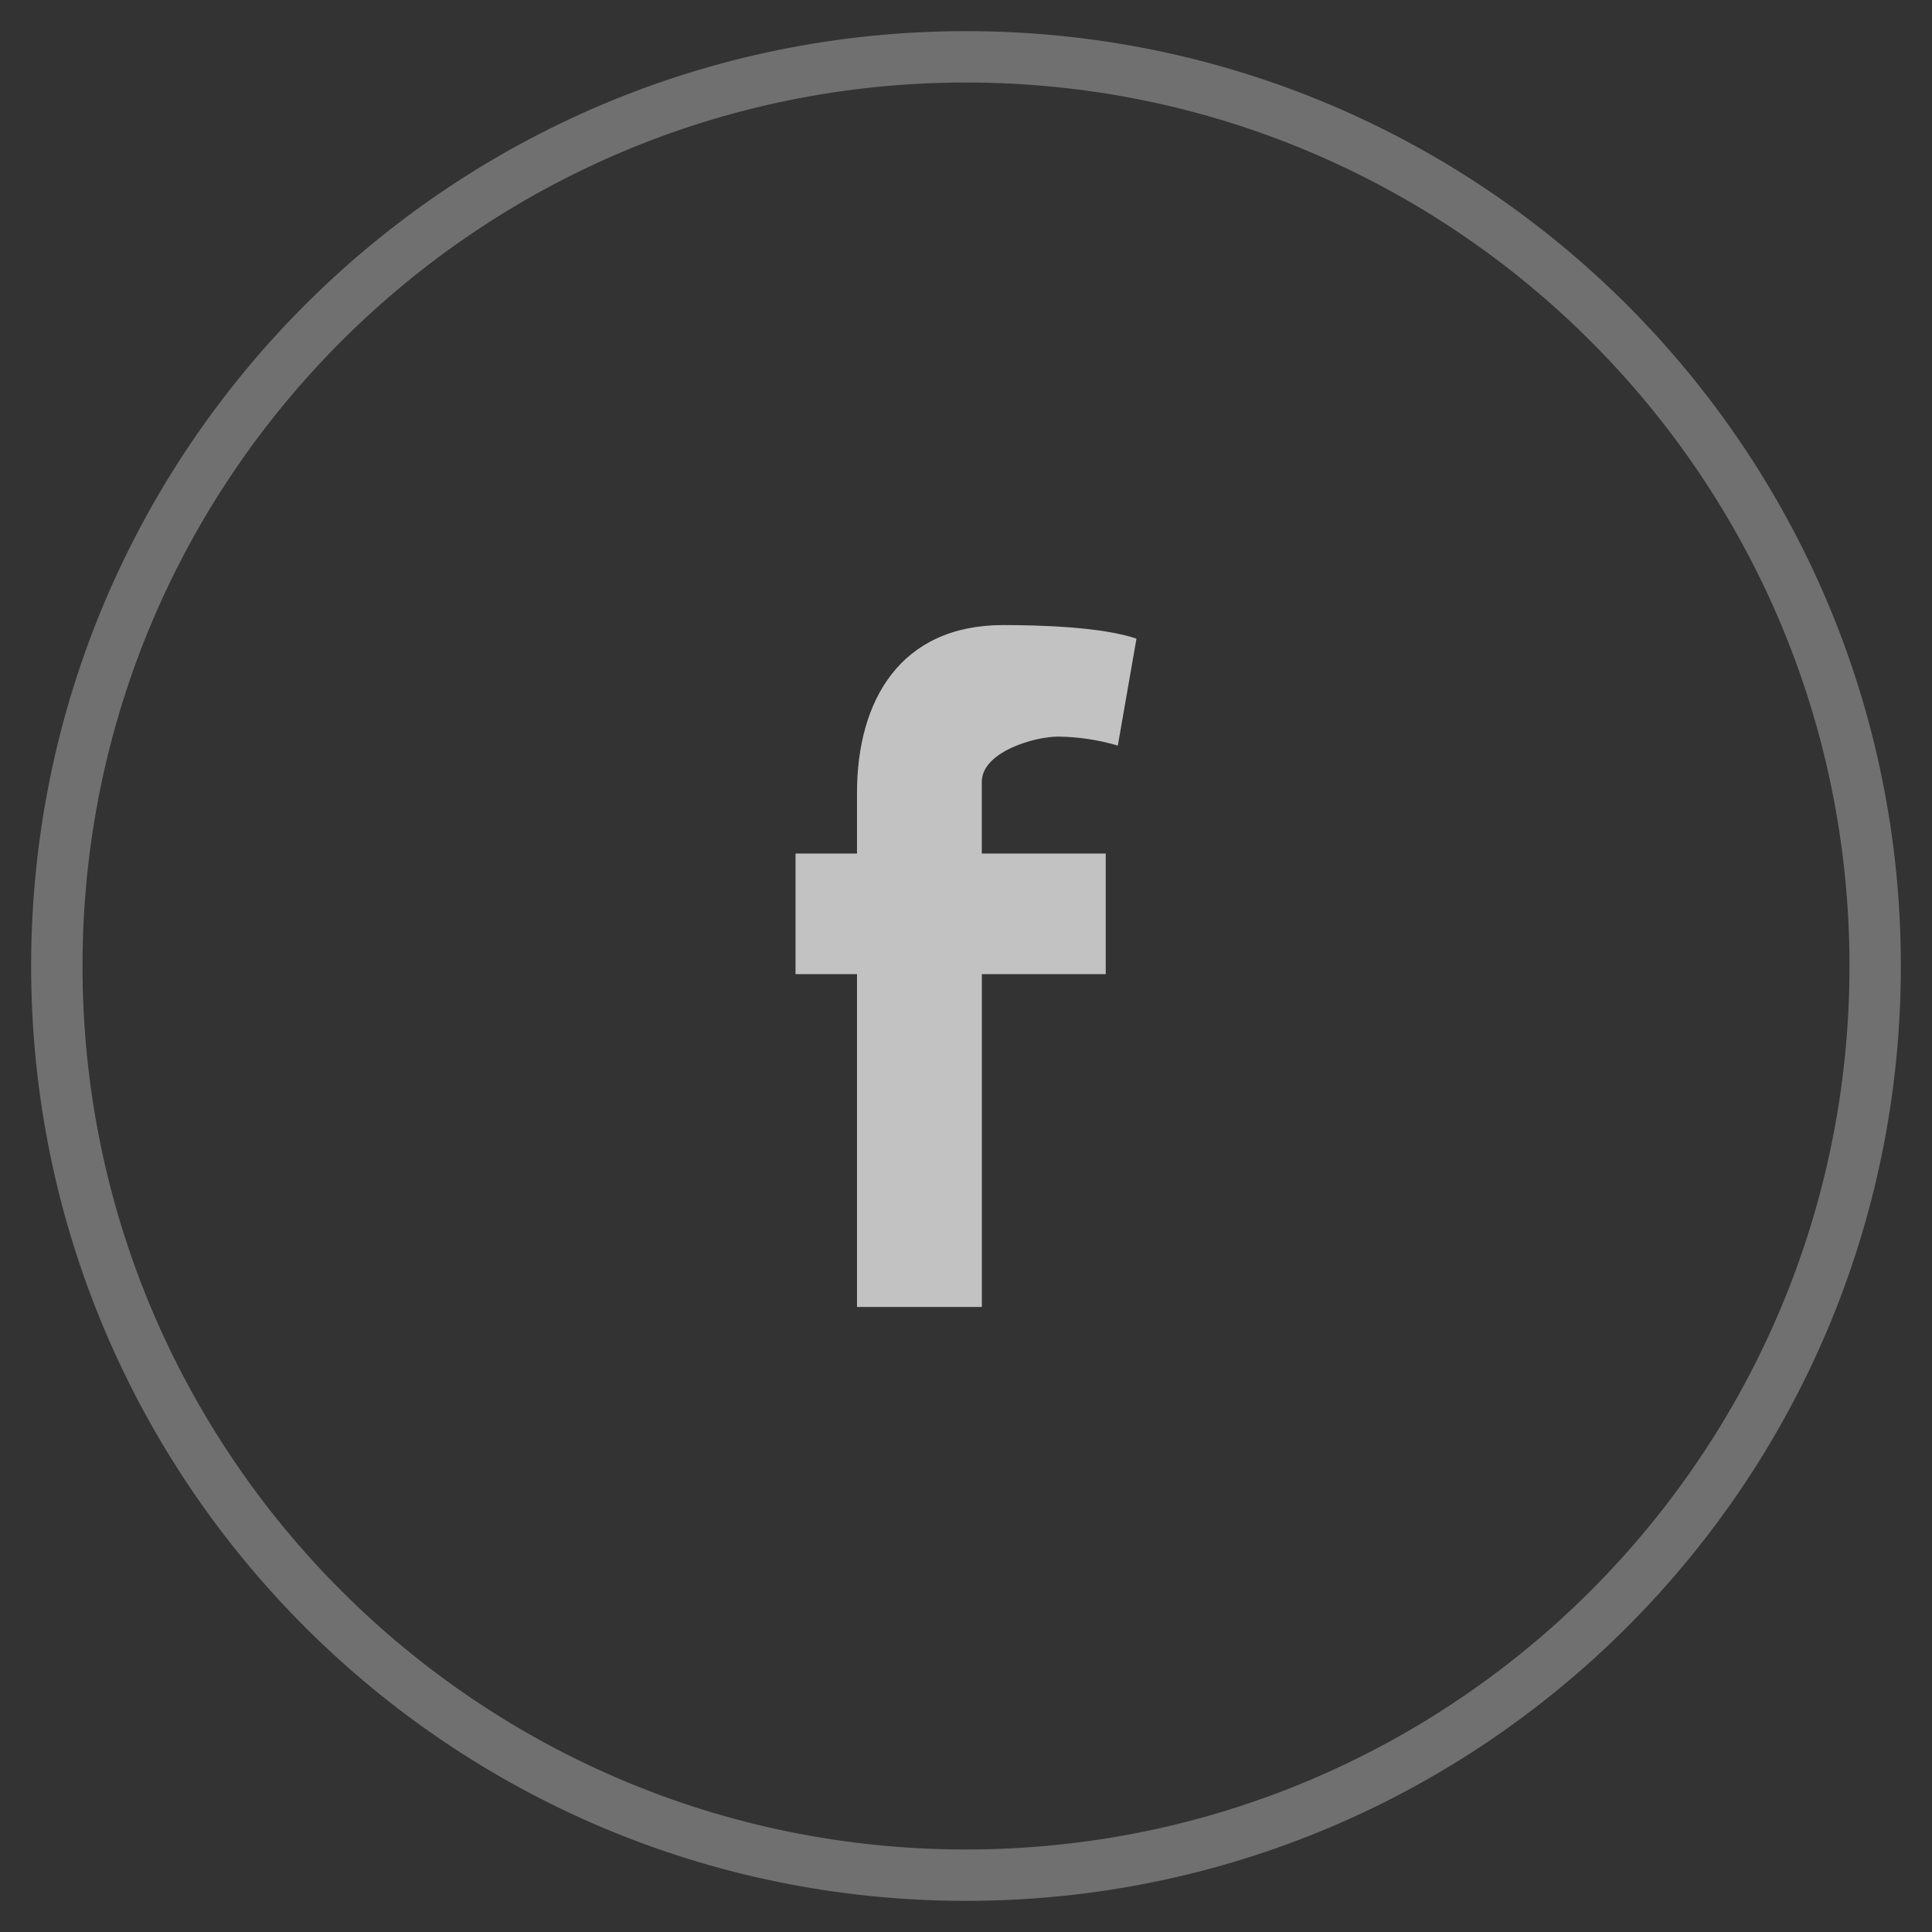 <svg width="34" height="34" viewBox="0 0 34 34" fill="none" xmlns="http://www.w3.org/2000/svg">
<rect x="0" y="0" width="34" height="34" fill="#333333" stroke="none"/>
<g clip-path="url(#clip0_1227_7413)">
<path opacity="0.3" d="M17 33C25.837 33 33 25.837 33 17C33 8.163 25.837 1 17 1C8.163 1 1 8.163 1 17C1 25.837 8.163 33 17 33Z" stroke="white" stroke-width="0.904"/>
<path opacity="0.7" fill-rule="evenodd" clip-rule="evenodd" d="M19.672 13.121C19.331 13.021 18.978 12.967 18.623 12.963C18.197 12.963 17.278 13.234 17.278 13.76V15.021H19.459V17.143H17.279V23H15.082V17.143H14V15.021H15.082V13.951C15.082 12.34 15.836 11 17.655 11C18.279 11 19.394 11.031 20 11.239L19.672 13.121Z" fill="white"/>
</g>
<defs>
<clipPath id="clip0_1227_7413">
<rect width="34" height="34" fill="white"/>
</clipPath>
</defs>
</svg>
